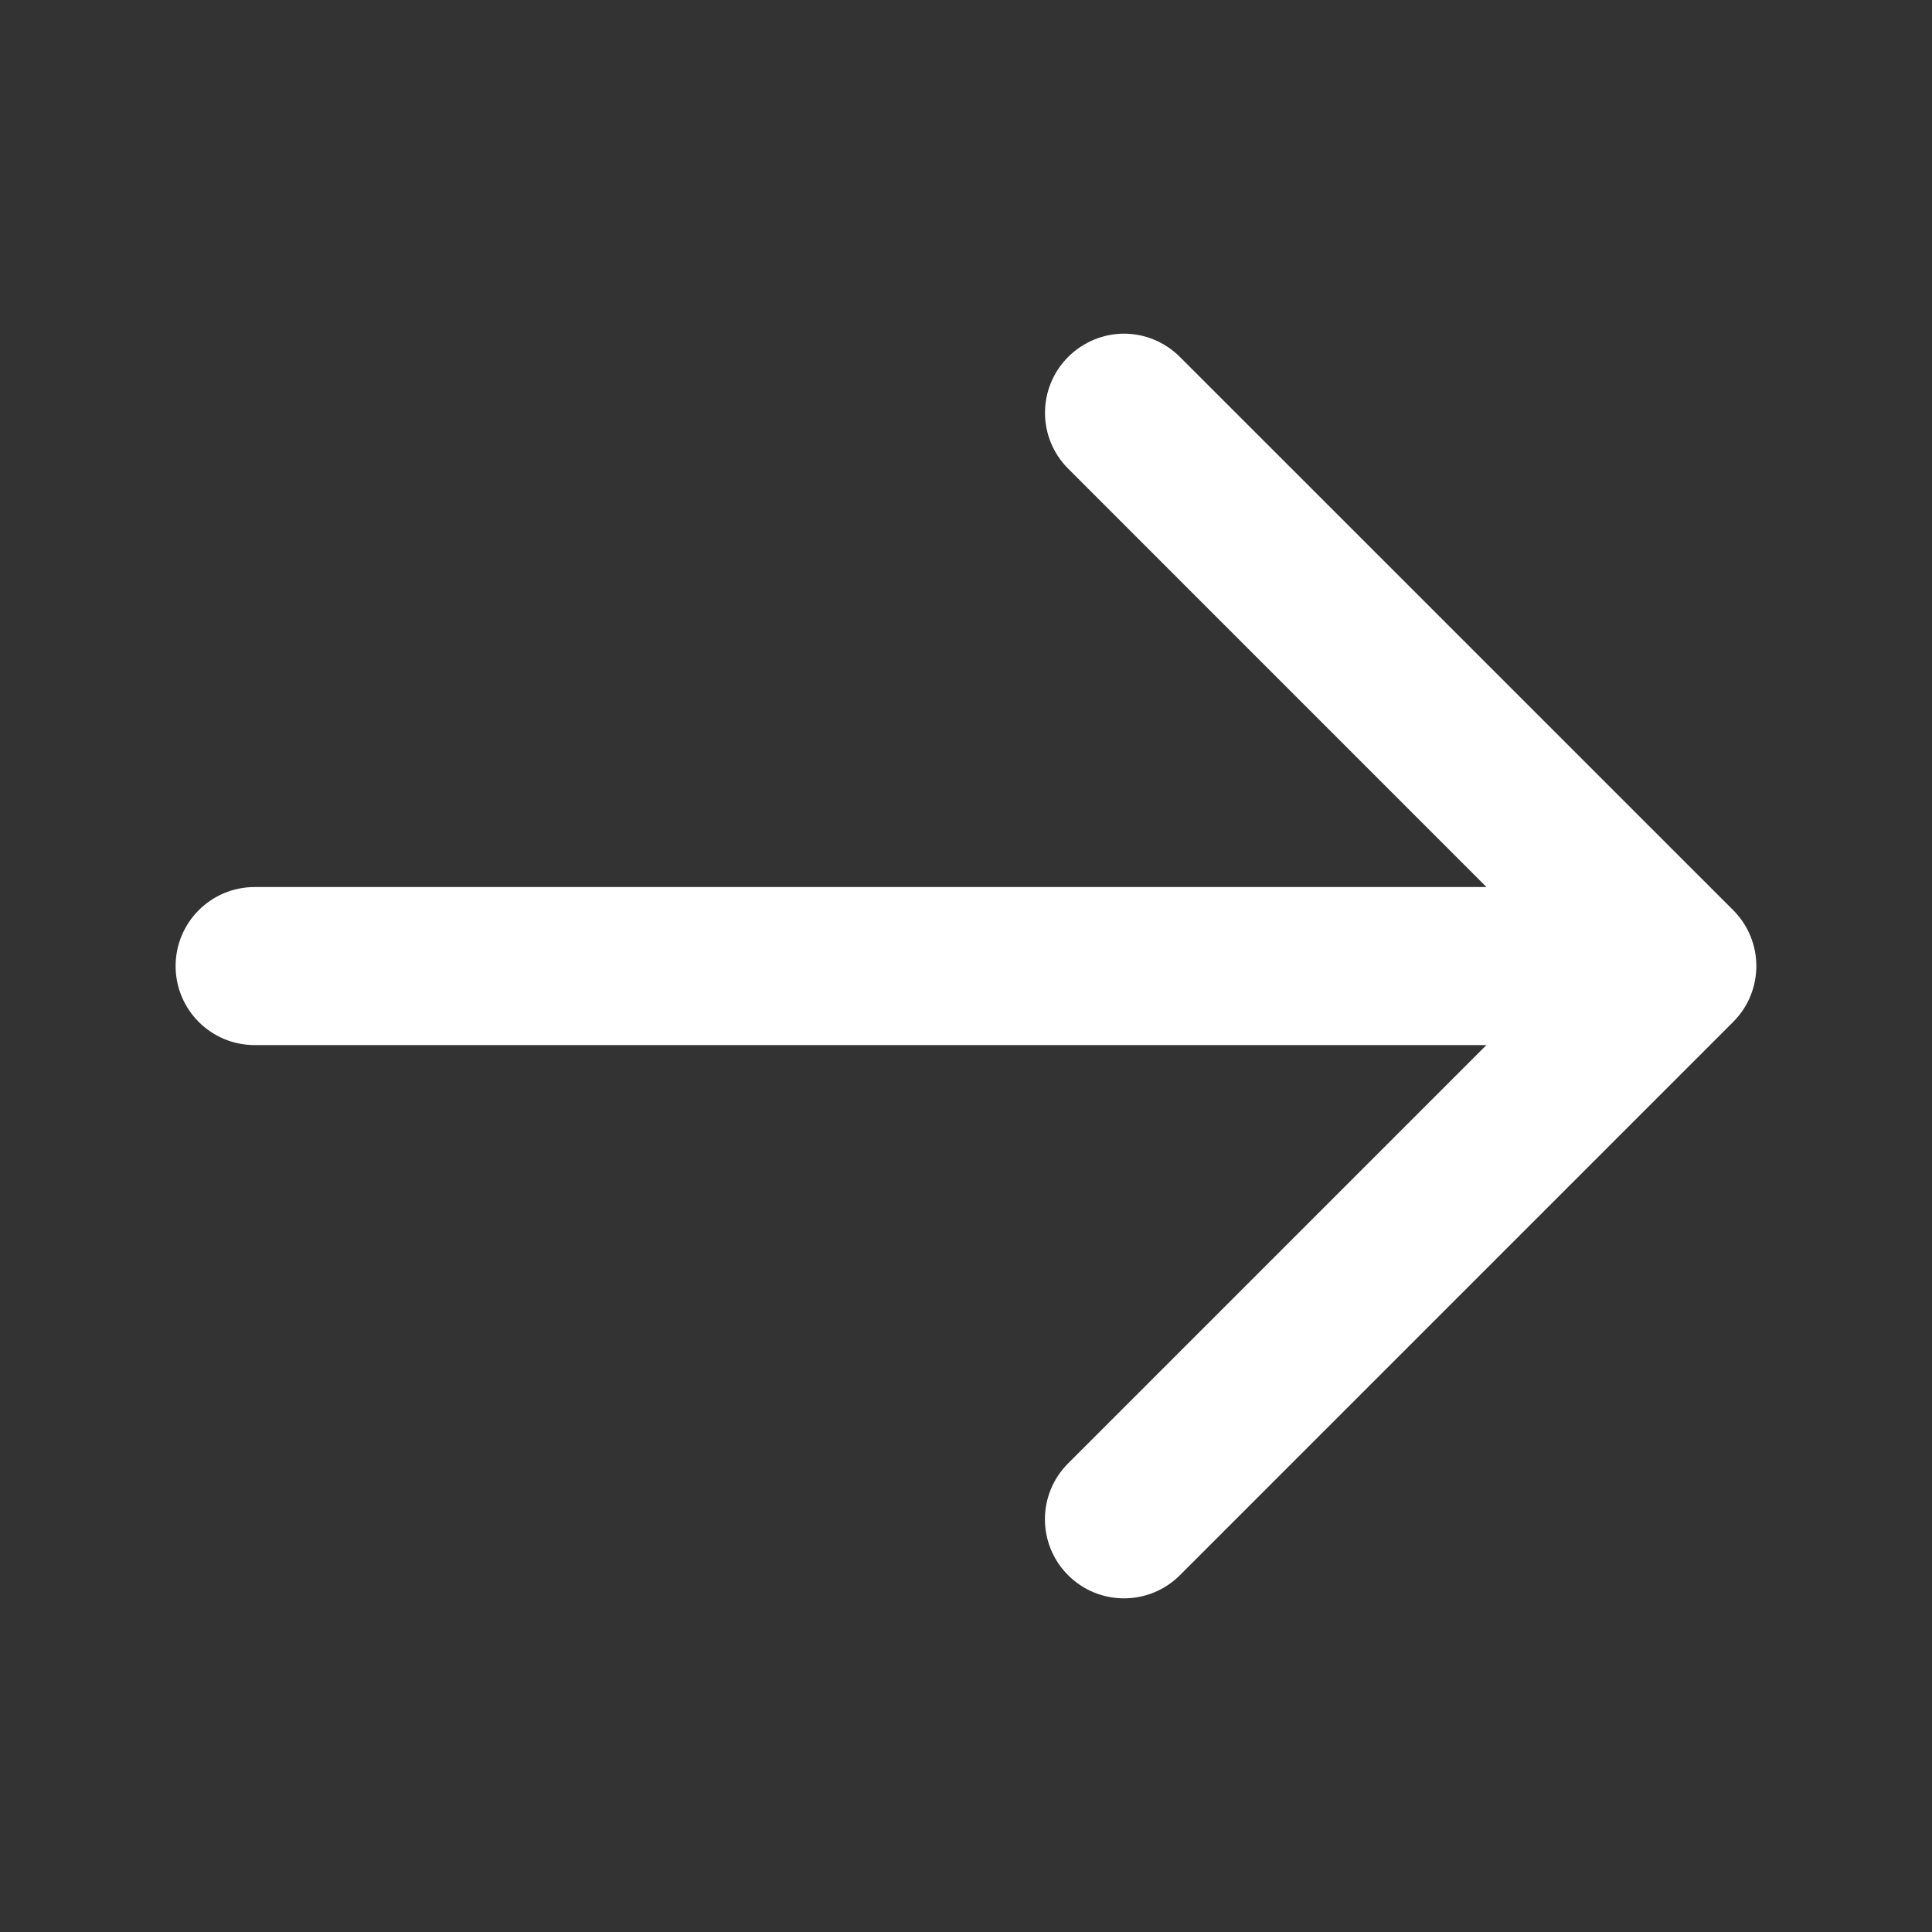<?xml version="1.0" encoding="UTF-8"?>
<svg id="Camada_1" data-name="Camada 1" xmlns="http://www.w3.org/2000/svg" viewBox="0 0 300 300">
  <rect x="0" y="0" width="300" height="300" fill="#333333" stroke="none"/>
  <path d="M27.27,150.01c0-6.78,5.49-12.27,12.27-12.27h191.28s-64.96-64.97-64.96-64.97c-4.79-4.79-4.79-12.55,0-17.34,2.39-2.39,5.56-3.62,8.68-3.62s6.29,1.23,8.68,3.62l85.91,85.9c4.79,4.79,4.79,12.56,0,17.35l-85.91,85.91c-4.79,4.8-12.58,4.8-17.37,0-4.79-4.79-4.79-12.56,0-17.35l64.96-64.96H39.54c-6.78,0-12.27-5.49-12.27-12.27h0Z" style="fill: #fff;"/>
</svg>